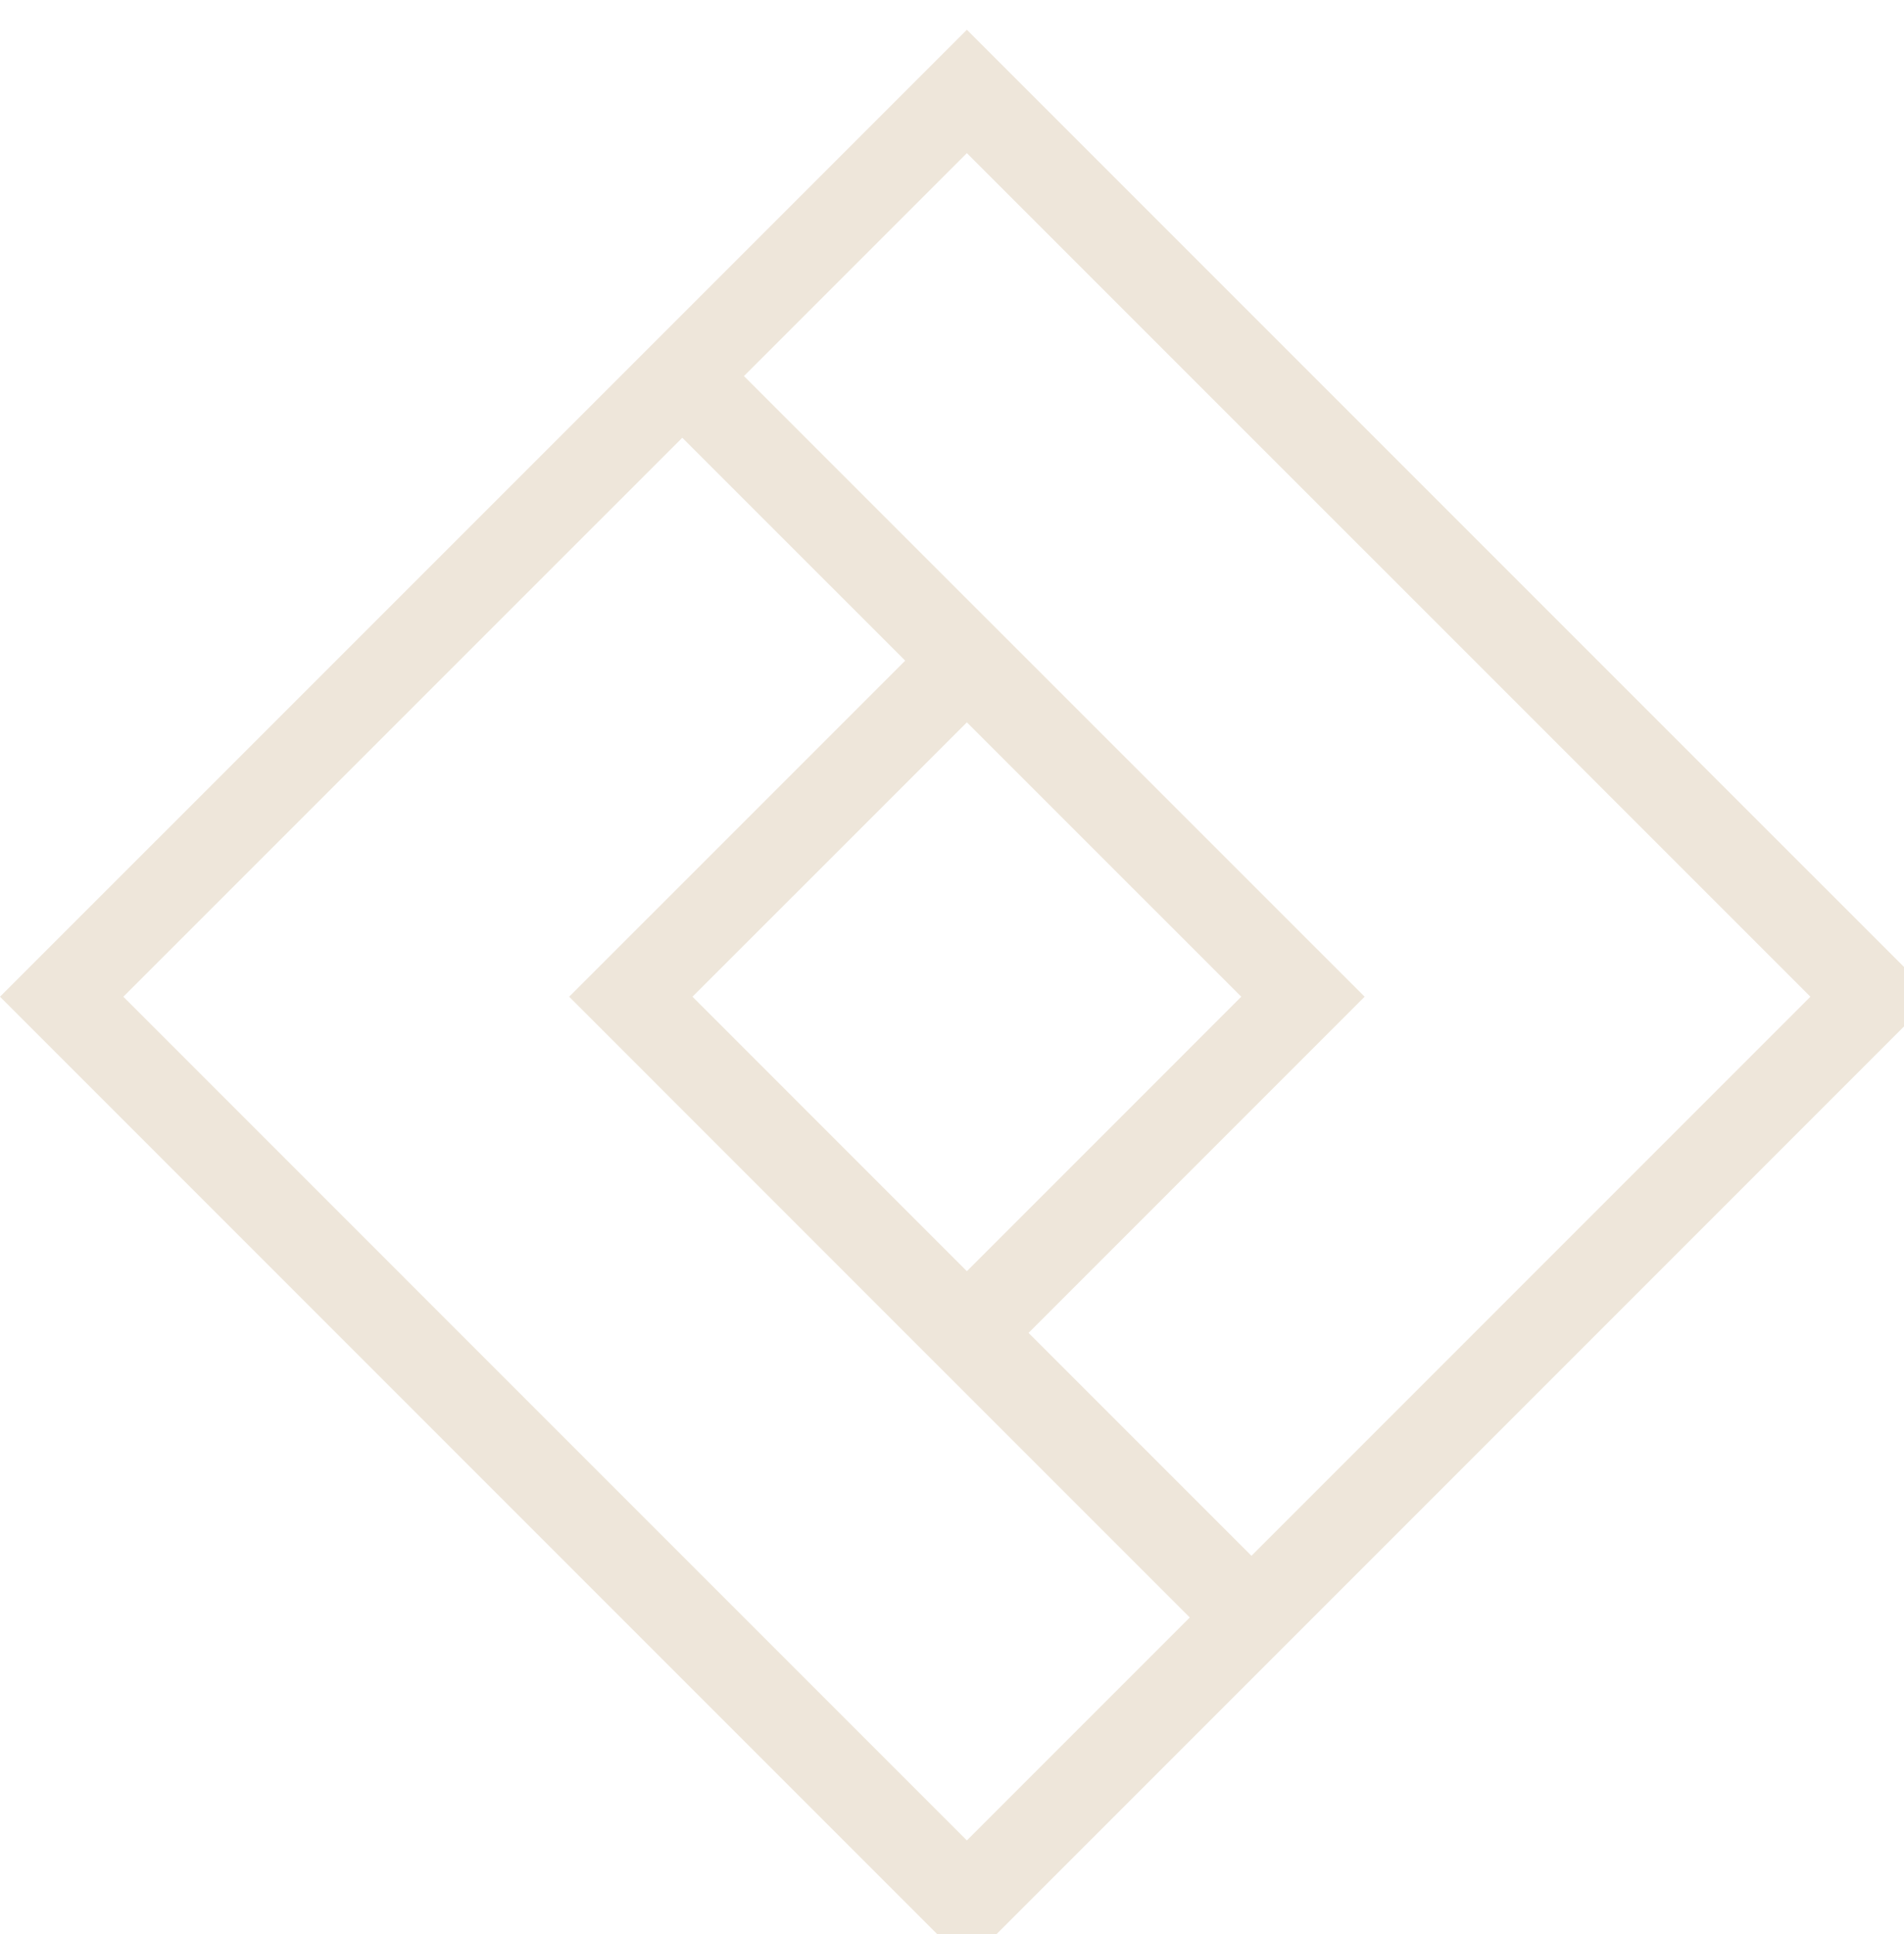 <?xml version="1.0" encoding="UTF-8"?>
<svg width="64px" height="65px" viewBox="0 0 64 65" version="1.1" xmlns="http://www.w3.org/2000/svg" xmlns:xlink="http://www.w3.org/1999/xlink">
    <!-- Generator: Sketch 52.3 (67297) - http://www.bohemiancoding.com/sketch -->
    <title>Iso / Cittadela</title>
    <desc>Created with Sketch.</desc>
    <g id="Iso-/-Cittadela" stroke="none" stroke-width="1" fill="none" fill-rule="evenodd">
        <path d="M42.066,52.288 L34.573,44.796 L45.87,33.498 L34.573,22.204 L32.5,20.132 L25.007,12.639 L32.5,5.146 L39.993,12.639 L42.066,14.712 L60.854,33.498 L42.066,52.288 Z M32.5,24.277 L41.723,33.498 L32.5,42.723 L23.277,33.498 L32.5,24.277 Z M32.5,61.854 L25.007,54.361 L22.934,52.288 L4.146,33.498 L22.934,14.712 L30.427,22.204 L19.132,33.498 L30.427,44.796 L32.5,46.868 L39.993,54.361 L32.5,61.854 Z M44.139,12.639 L42.066,10.566 L32.5,1 L22.934,10.566 L20.861,12.639 L0,33.498 L20.861,54.361 L22.934,56.434 L32.5,66 L42.066,56.434 L44.139,54.361 L65,33.498 L44.139,12.639 Z" id="Fill-28" fill="#EEE6DA"></path>
    </g>
</svg>